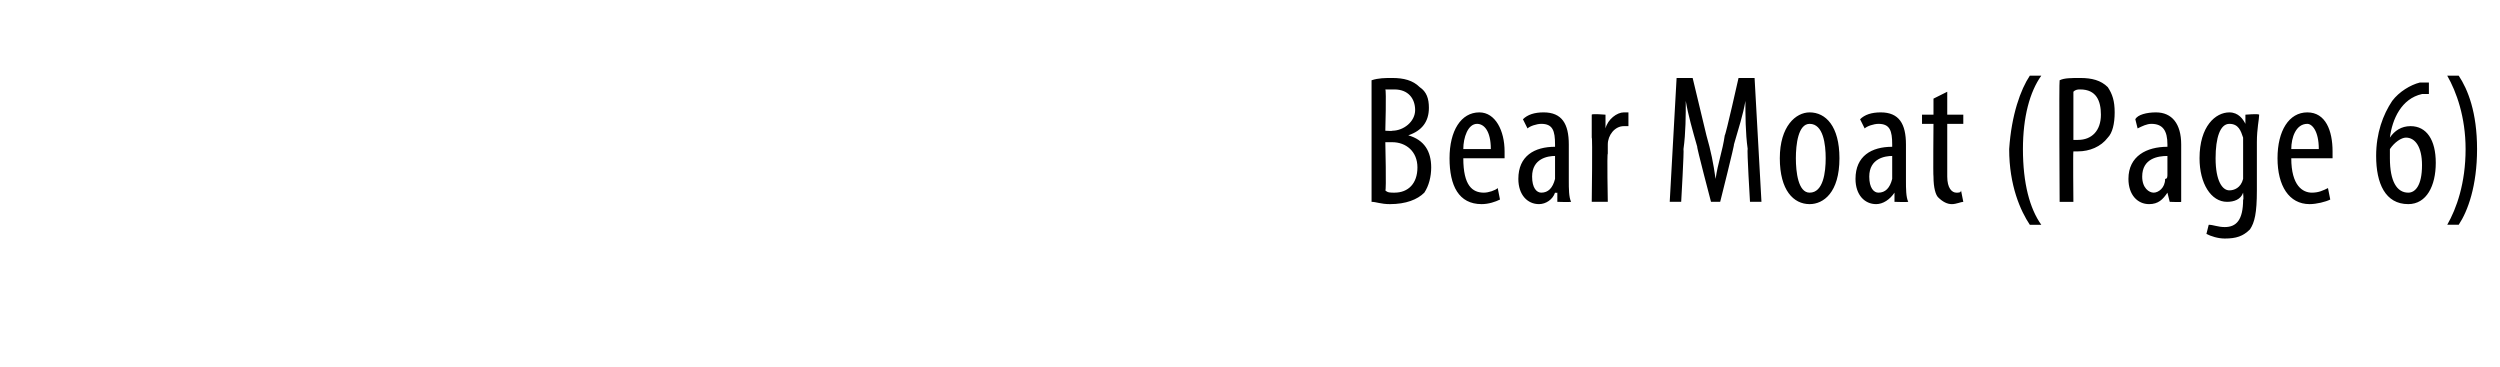 <?xml version="1.0" standalone="no"?><!DOCTYPE svg PUBLIC "-//W3C//DTD SVG 1.1//EN" "http://www.w3.org/Graphics/SVG/1.1/DTD/svg11.dtd"><svg xmlns="http://www.w3.org/2000/svg" version="1.1" width="109px" height="16px" viewBox="0 0 109 16"><desc>Bear Moat (Page 6)</desc><defs/><g id="Polygon209392"><path d="m59.8 3.5c.3-.1.6-.1.9-.1c.5 0 .9.1 1.2.4c.3.2.4.5.4.9c0 .6-.3 1-.9 1.2c.7.2 1 .7 1 1.4c0 .4-.1.8-.3 1.1c-.3.3-.8.5-1.5.5c-.4 0-.6-.1-.8-.1V3.5zm.6 2.2s.33.02.3 0c.5 0 1-.4 1-.9c0-.5-.3-.9-.9-.9h-.4c.05.03 0 1.8 0 1.8zm0 2.6c.1.1.2.1.4.1c.6 0 1-.4 1-1.1c0-.7-.5-1.1-1.1-1.1h-.3s.05 2.14 0 2.1zm3.4-1.4c0 1.2.4 1.5.9 1.5c.2 0 .5-.1.6-.2l.1.5c-.2.1-.5.2-.8.2c-1 0-1.4-.8-1.4-2c0-1.2.5-2 1.3-2c.7 0 1.1.8 1.1 1.7v.3h-1.8zm1.2-.4c0-.8-.3-1.1-.6-1.1c-.4 0-.6.6-.6 1.1h1.2zm3.4 1.4c0 .3 0 .7.1.9c-.04.02-.6 0-.6 0v-.4s-.05.02-.1 0c-.1.3-.4.5-.7.5c-.5 0-.9-.4-.9-1.1c0-1 .7-1.4 1.6-1.4v-.1c0-.6-.1-.9-.6-.9c-.2 0-.5.1-.6.2l-.2-.4c.2-.2.5-.3.9-.3c.8 0 1.1.5 1.1 1.4v1.6zm-.6-1.1c-.3 0-1 .1-1 .9c0 .5.2.7.4.7c.3 0 .5-.2.6-.6v-1zm1.6-.8v-1c.01-.05.6 0 .6 0v.6s.01-.03 0 0c.1-.4.5-.7.8-.7h.2v.6h-.2c-.4 0-.7.4-.7.8v.4c-.04-.02 0 2.1 0 2.1h-.7s.04-2.85 0-2.8zm6.8.5c-.1-.7-.1-1.5-.1-2.1c-.1.6-.3 1.2-.5 1.9c.04-.04-.6 2.5-.6 2.5h-.4s-.64-2.43-.6-2.4c-.2-.7-.4-1.4-.5-2c0 .6 0 1.4-.1 2.1c.03.04-.1 2.3-.1 2.3h-.5l.3-5.4h.7l.6 2.5c.2.7.3 1.2.4 1.9c.1-.7.3-1.2.4-1.9c.04 0 .6-2.5.6-2.5h.7l.3 5.4h-.5s-.14-2.3-.1-2.3zm4 .4c0 1.5-.7 2-1.3 2c-.7 0-1.3-.6-1.3-2c0-1.4.7-2 1.3-2c.7 0 1.3.6 1.3 2zm-1.9 0c0 .6.1 1.5.6 1.5c.6 0 .7-.9.7-1.5c0-.6-.1-1.5-.7-1.5c-.5 0-.6.9-.6 1.5zm4.8 1c0 .3 0 .7.1.9c-.03.02-.6 0-.6 0v-.4s-.05.02 0 0c-.2.3-.5.5-.8.5c-.5 0-.9-.4-.9-1.1c0-1 .7-1.4 1.6-1.4v-.1c0-.6-.1-.9-.6-.9c-.2 0-.5.1-.6.2l-.2-.4c.2-.2.5-.3.9-.3c.8 0 1.1.5 1.1 1.4v1.6zm-.6-1.1c-.3 0-1 .1-1 .9c0 .5.2.7.4.7c.3 0 .5-.2.6-.6v-1zM84.9 4v1h.7v.4h-.7v2.3c0 .5.2.7.4.7c.1 0 .2 0 .2-.1l.1.5c-.1 0-.3.1-.5.1c-.2 0-.4-.1-.6-.3c-.1-.1-.2-.4-.2-.9c-.02-.04 0-2.3 0-2.3h-.5v-.4h.5v-.7l.6-.3zm4.1-.7c-.5.7-.8 1.8-.8 3.2c0 1.5.3 2.6.8 3.3h-.5c-.4-.6-.9-1.7-.9-3.3c.1-1.5.5-2.6.9-3.2h.5zm.8.2c.2-.1.5-.1.9-.1c.5 0 .9.1 1.2.4c.2.3.3.6.3 1.1c0 .5-.1.9-.3 1.1c-.3.4-.8.6-1.3.6h-.2c-.02.02 0 2.2 0 2.2h-.6s-.03-5.29 0-5.3zm.6 2.6h.2c.6 0 1-.4 1-1.1c0-.6-.2-1.1-.9-1.1c-.1 0-.2 0-.3.1v2.1zm4.7 1.8v.9c.01.02-.5 0-.5 0l-.1-.4s-.01.02 0 0c-.2.3-.4.5-.8.5c-.5 0-.9-.4-.9-1.1c0-1 .8-1.4 1.7-1.4v-.1c0-.6-.2-.9-.7-.9c-.2 0-.4.1-.6.2l-.1-.4c.1-.2.5-.3.9-.3c.7 0 1.1.5 1.1 1.4v1.6zm-.6-1.1c-.4 0-1.1.1-1.1.9c0 .5.3.7.5.7c.2 0 .5-.2.5-.6c.1 0 .1-.1.1-.2v-.8zm3.9 1.5c0 1-.1 1.4-.3 1.7c-.3.3-.6.4-1.1.4c-.3 0-.6-.1-.8-.2l.1-.4c.2 0 .4.1.7.1c.5 0 .8-.3.8-1.2c.03.04 0-.3 0-.3c0 0 .02-.05 0 0c-.1.3-.4.4-.7.4c-.7 0-1.2-.8-1.2-1.9c0-1.4.7-2 1.3-2c.4 0 .6.3.7.5c-.02-.02 0 0 0 0v-.4s.57-.05.6 0c0 .2-.1.6-.1 1.2v2.1zm-.6-2v-.3c-.1-.3-.2-.6-.6-.6c-.4 0-.6.6-.6 1.5c0 1 .3 1.4.6 1.4c.2 0 .5-.1.6-.5V6.3zm2.1.6c0 1.2.5 1.5.9 1.5c.3 0 .5-.1.7-.2l.1.5c-.2.1-.6.2-.9.2c-.9 0-1.4-.8-1.4-2c0-1.2.5-2 1.3-2c.8 0 1.1.8 1.1 1.7v.3h-1.8zm1.2-.4c0-.8-.3-1.1-.5-1.1c-.5 0-.7.6-.7 1.1h1.2zm4.8-2.4h-.3c-.9.2-1.3 1.1-1.4 1.9c.2-.3.5-.5.9-.5c.7 0 1.1.6 1.1 1.6c0 1-.4 1.8-1.2 1.8c-1 0-1.4-.9-1.4-2.1c0-1 .3-1.8.7-2.4c.3-.4.8-.7 1.2-.8h.4v.5zm-.3 3.1c0-.8-.3-1.2-.7-1.2c-.2 0-.5.2-.7.5v.4c0 1 .3 1.5.8 1.5c.3 0 .6-.3.6-1.2zm1.1 2.6c.4-.7.8-1.8.8-3.3c0-1.4-.4-2.5-.8-3.2h.5c.4.6.8 1.6.8 3.2c0 1.6-.4 2.7-.8 3.3h-.5z" stroke="none" fill="#000"/></g></svg>
